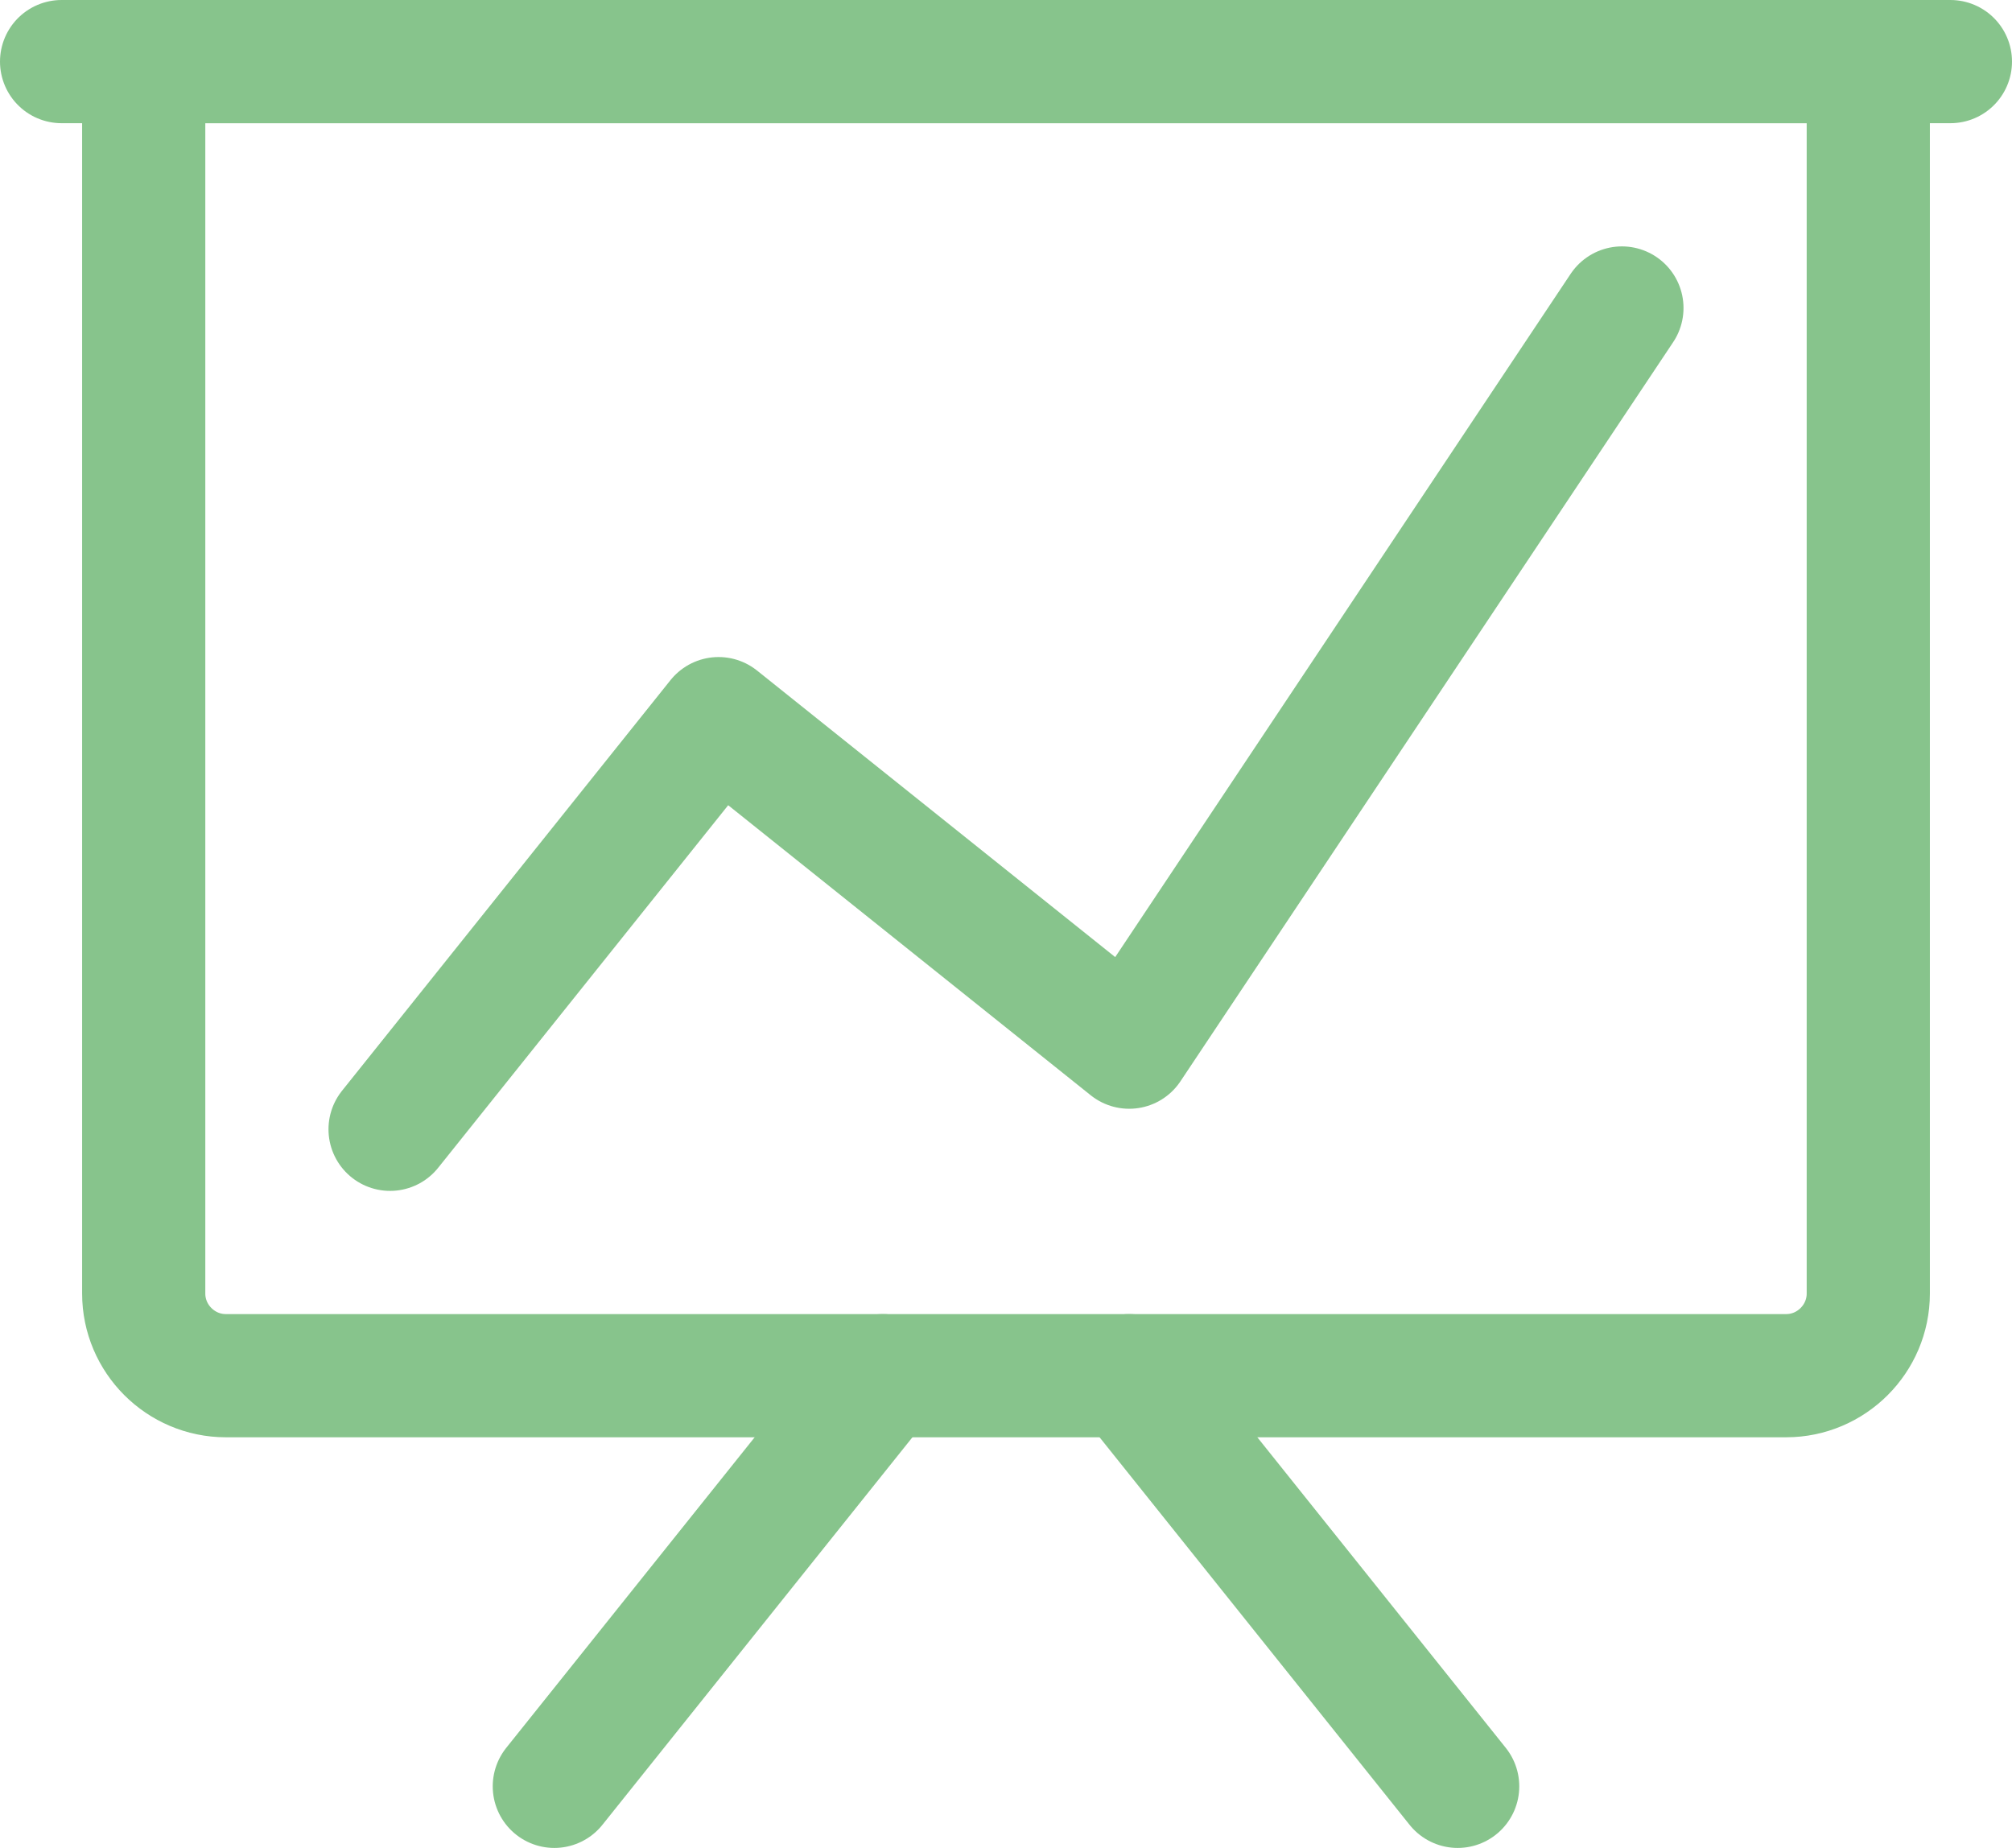 <svg xmlns="http://www.w3.org/2000/svg" width="24.5" height="22.5" fill="none" stroke="#87c48c" stroke-width="1.5" stroke-linejoin="round" xmlns:v="https://vecta.io/nano"><path d="M.75.75h23" stroke-linecap="round"/><path d="M1.75.75h21v15c0 .55-.45 1-1 1h-19c-.55 0-1-.45-1-1z"/><path d="M10.75 16.75l-4 5m11 0l-4-5m-9-3l4-5 5 4 6-9" stroke-linecap="round"/></svg>